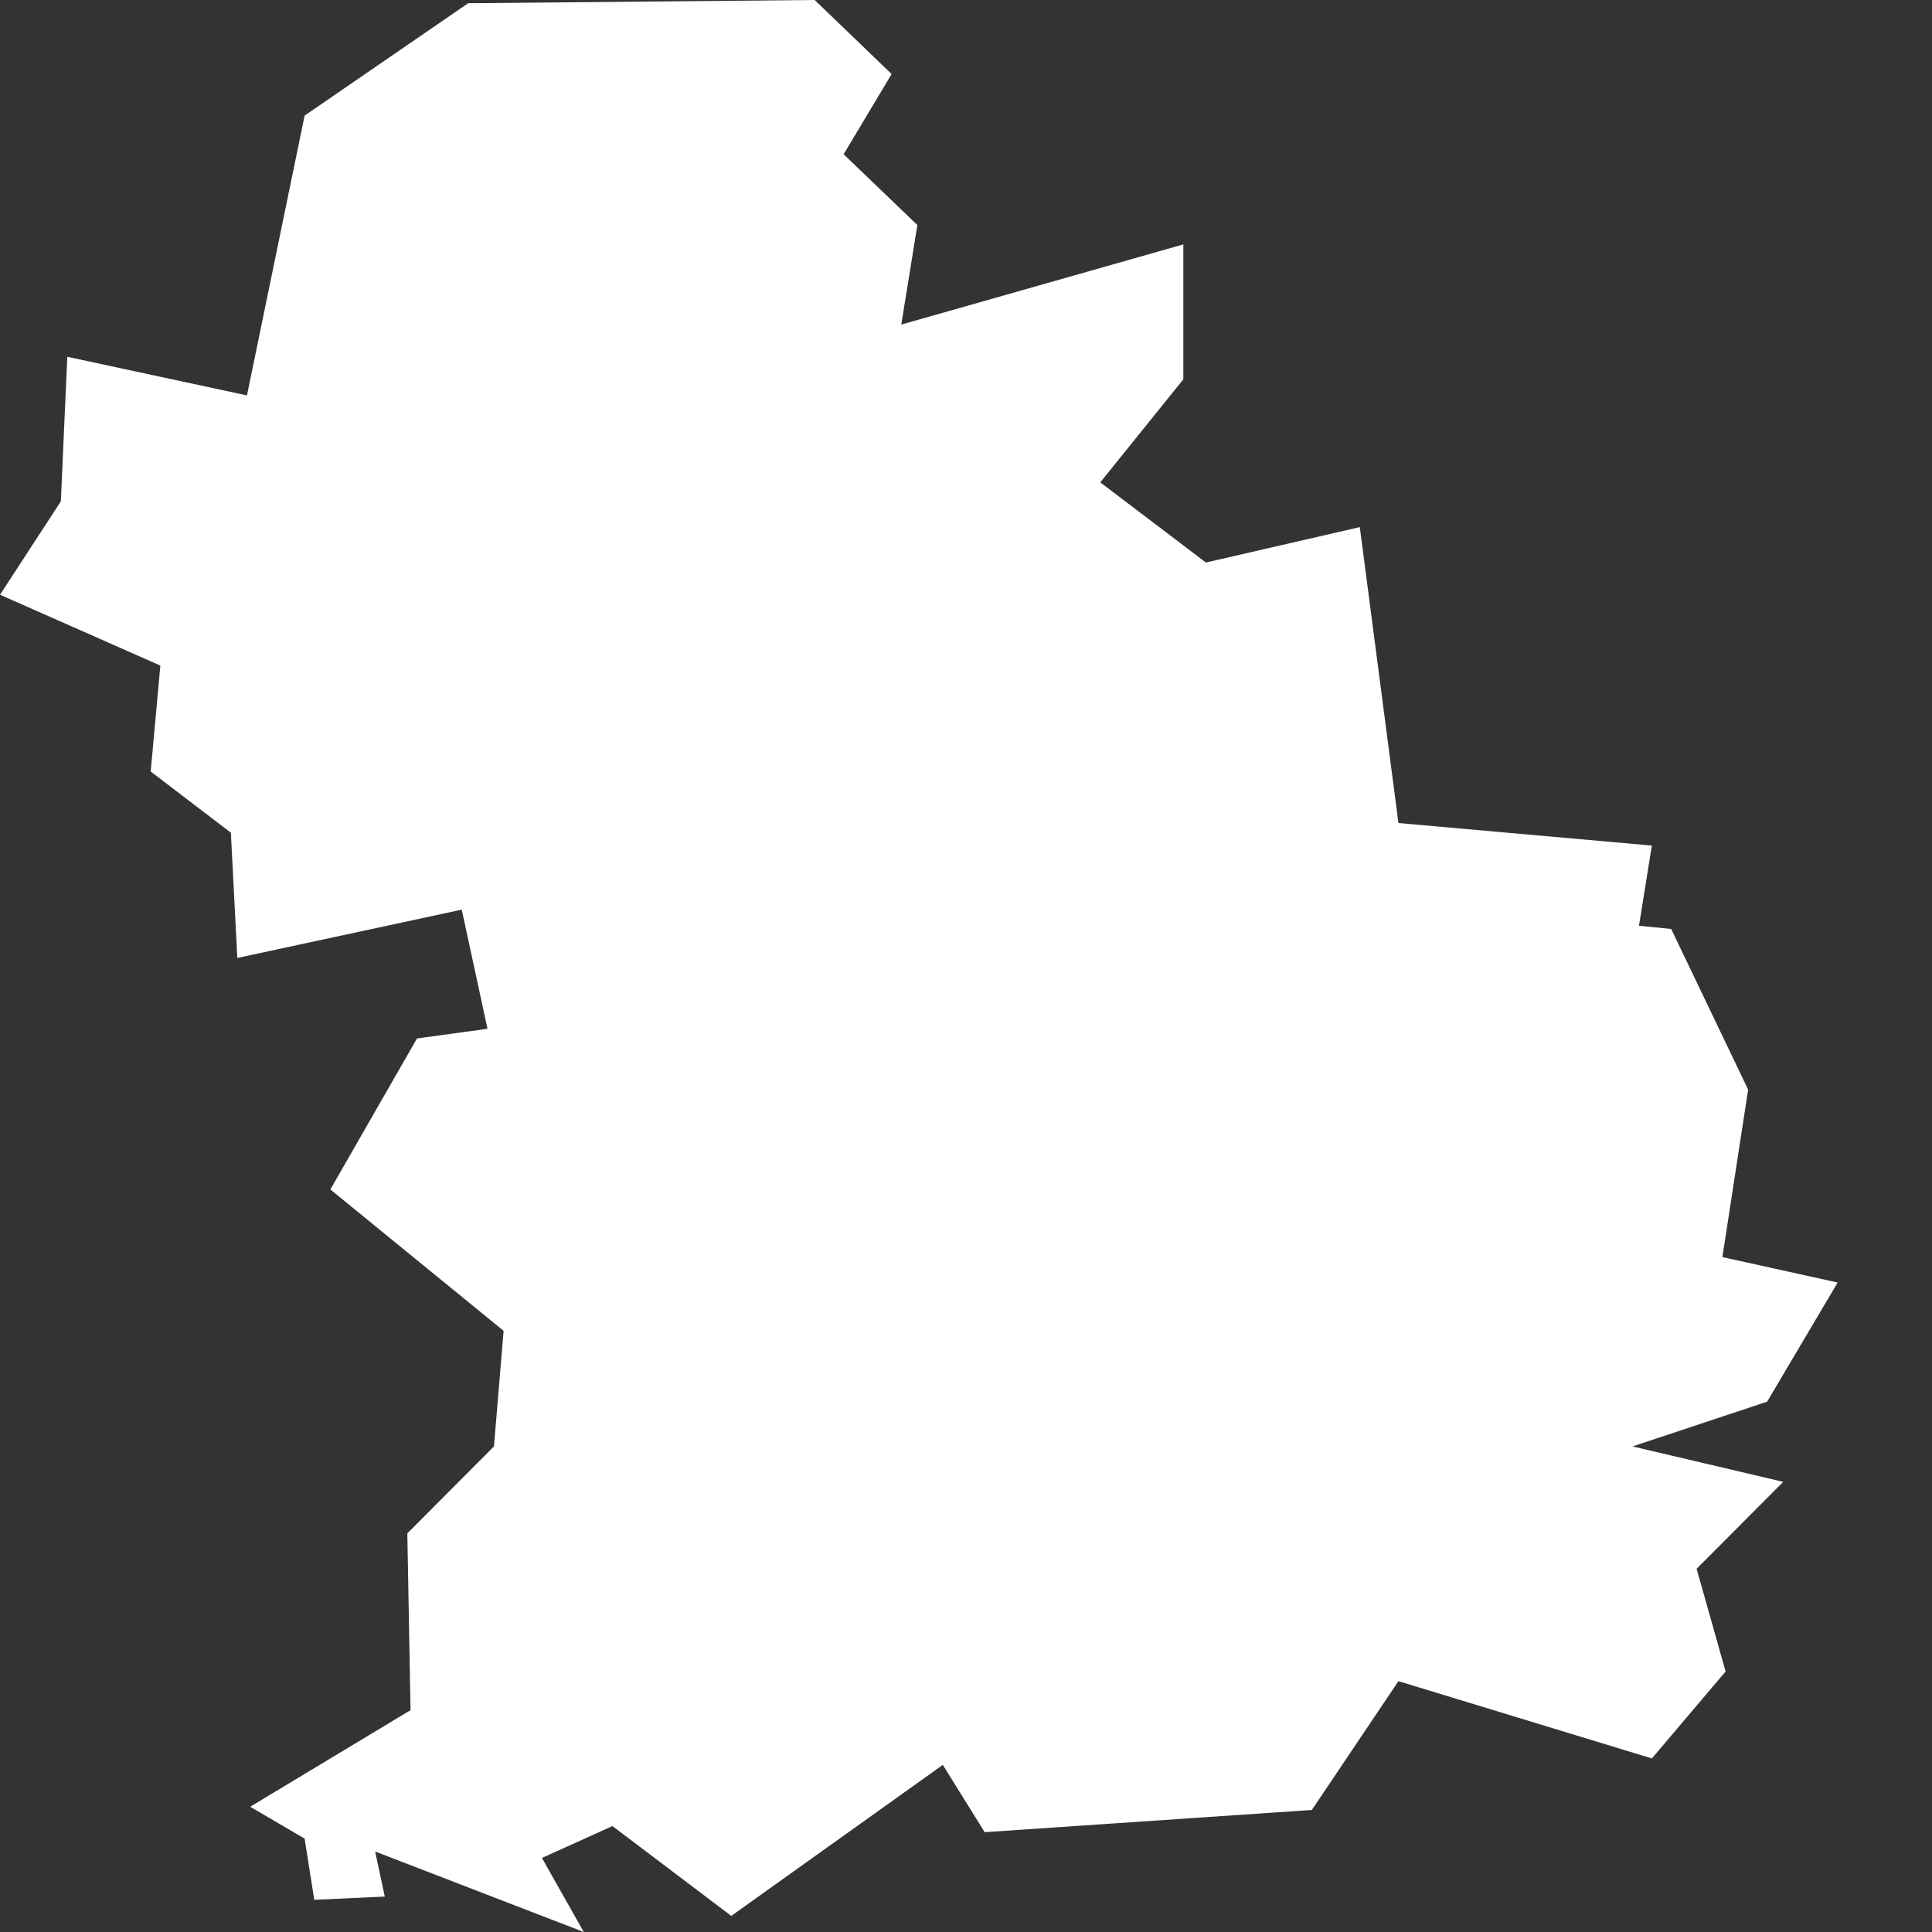 <svg width="6" height="6" viewBox="0 0 6 6" fill="none" xmlns="http://www.w3.org/2000/svg">
<rect x="0" y="0" width="6" height="6" fill="#333333" stroke="none"/>
<path fill-rule="evenodd" clip-rule="evenodd" d="M1.564 4.133L1.026 3.694L1.295 3.225L1.514 3.195L1.434 2.825L0.737 2.975L0.717 2.586L0.468 2.396L0.498 2.067L0 1.847L0.189 1.557L0.209 1.108L0.767 1.228L0.946 0.359L1.454 0.01L2.53 0L2.769 0.23L2.62 0.479L2.849 0.699L2.799 1.008L3.675 0.759V1.178L3.417 1.498L3.745 1.747L4.223 1.637L4.343 2.556L5.13 2.626L5.09 2.875L5.19 2.885L5.429 3.384L5.349 3.904L5.707 3.983L5.488 4.353L5.07 4.492L5.538 4.602L5.269 4.872L5.359 5.191L5.13 5.461L4.343 5.221L4.074 5.621L3.058 5.69L2.928 5.481L2.271 5.95L1.902 5.671L1.683 5.77L1.813 6L1.165 5.75L1.195 5.89L0.976 5.9L0.946 5.71L0.777 5.611L1.275 5.311L1.265 4.762L1.534 4.492L1.564 4.133Z" fill="white"/>
</svg>
